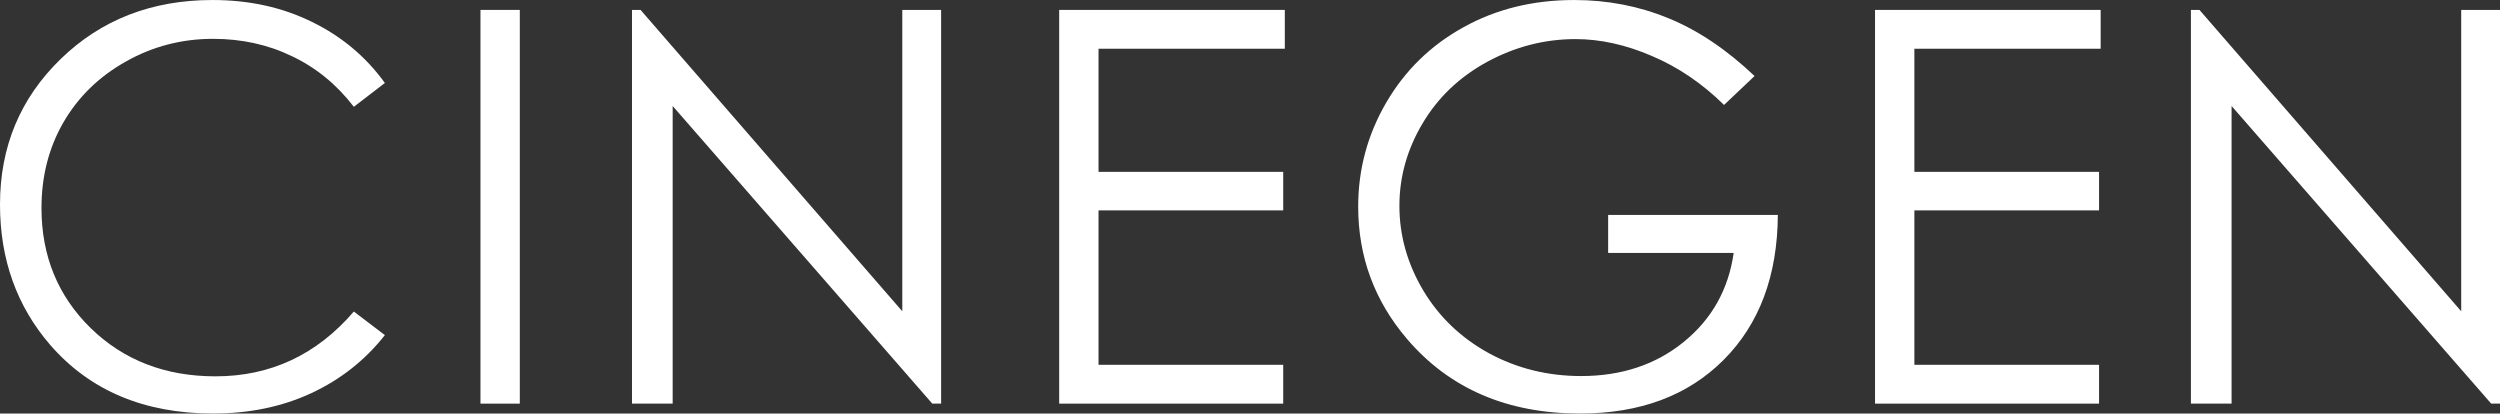 <?xml version="1.0" encoding="UTF-8" standalone="no"?>
<!-- Created with Inkscape (http://www.inkscape.org/) -->

<svg
   xmlns:dc="http://purl.org/dc/elements/1.1/"
   xmlns:cc="http://creativecommons.org/ns#"
   xmlns:rdf="http://www.w3.org/1999/02/22-rdf-syntax-ns#"
   xmlns:svg="http://www.w3.org/2000/svg"
   xmlns="http://www.w3.org/2000/svg"
   xmlns:sodipodi="http://sodipodi.sourceforge.net/DTD/sodipodi-0.dtd"
   xmlns:inkscape="http://www.inkscape.org/namespaces/inkscape"
   width="27.301mm"
   height="4.516mm"
   viewBox="0 0 96.734 16"
   id="svg4261"
   version="1.1"
   inkscape:version="0.91 r13725"
   sodipodi:docname="20160809 - Cinegen Logo Text Century Gothic Single.svg">
  <rect x="0" y="0" width="96.734" height="16" fill="#333333" stroke="none"/>
  <defs
     id="defs4263" />
  <sodipodi:namedview
     id="base"
     pagecolor="#ffffff"
     bordercolor="#666666"
     borderopacity="1.0"
     inkscape:pageopacity="0.0"
     inkscape:pageshadow="2"
     inkscape:zoom="15.051521"
     inkscape:cx="48.367205"
     inkscape:cy="8.0000011"
     inkscape:document-units="px"
     inkscape:current-layer="layer1"
     showgrid="false"
     inkscape:showpageshadow="false"
     fit-margin-top="0"
     fit-margin-left="0"
     fit-margin-right="0"
     fit-margin-bottom="0"
     inkscape:window-width="1920"
     inkscape:window-height="1155"
     inkscape:window-x="1920"
     inkscape:window-y="1"
     inkscape:window-maximized="1" />
  <g
     inkscape:label="Layer 1"
     inkscape:groupmode="layer"
     id="layer1"
     transform="translate(-128.146,-187.28)">
    <g
       id="g4893">
      <path
         d="M 143.038,190.49 141.837,191.412 Q 140.843,190.118 139.445,189.455 138.057,188.782 136.39,188.782 134.567,188.782 133.014,189.662 131.46,190.532 130.601,192.013 129.751,193.483 129.751,195.327 129.751,198.112 131.657,199.977 133.573,201.841 136.483,201.841 139.683,201.841 141.837,199.334 L 143.038,200.246 Q 141.899,201.696 140.19,202.493 138.492,203.28 136.39,203.28 132.392,203.28 130.083,200.619 128.146,198.371 128.146,195.192 128.146,191.847 130.487,189.569 132.838,187.28 136.369,187.28 138.502,187.28 140.221,188.129 141.94,188.968 143.038,190.49 Z"
         style="font-style:normal;font-variant:normal;font-weight:normal;font-stretch:normal;font-size:medium;line-height:125%;font-family:'Century Gothic';-inkscape-font-specification:'Century Gothic';letter-spacing:4.28px;word-spacing:0px;fill:#ffffff;fill-opacity:1;stroke:none;stroke-width:1px;stroke-linecap:butt;stroke-linejoin:miter;stroke-opacity:1"
         id="path4171"
         inkscape:connector-curvature="0" />
      <path
         d="M 146.737,187.663 148.259,187.663 148.259,202.897 146.737,202.897 146.737,187.663 Z"
         style="font-style:normal;font-variant:normal;font-weight:normal;font-stretch:normal;font-size:medium;line-height:125%;font-family:'Century Gothic';-inkscape-font-specification:'Century Gothic';letter-spacing:4.28px;word-spacing:0px;fill:#ffffff;fill-opacity:1;stroke:none;stroke-width:1px;stroke-linecap:butt;stroke-linejoin:miter;stroke-opacity:1"
         id="path4173"
         inkscape:connector-curvature="0" />
      <path
         d="M 152.6,202.897 152.6,187.663 152.931,187.663 163.059,199.324 163.059,187.663 164.561,187.663 164.561,202.897 164.219,202.897 154.174,191.381 154.174,202.897 152.6,202.897 Z"
         style="font-style:normal;font-variant:normal;font-weight:normal;font-stretch:normal;font-size:medium;line-height:125%;font-family:'Century Gothic';-inkscape-font-specification:'Century Gothic';letter-spacing:4.28px;word-spacing:0px;fill:#ffffff;fill-opacity:1;stroke:none;stroke-width:1px;stroke-linecap:butt;stroke-linejoin:miter;stroke-opacity:1"
         id="path4175"
         inkscape:connector-curvature="0" />
      <path
         d="M 169.13,187.663 177.86,187.663 177.86,189.165 170.652,189.165 170.652,193.929 177.798,193.929 177.798,195.42 170.652,195.42 170.652,201.395 177.798,201.395 177.798,202.897 169.13,202.897 169.13,187.663 Z"
         style="font-style:normal;font-variant:normal;font-weight:normal;font-stretch:normal;font-size:medium;line-height:125%;font-family:'Century Gothic';-inkscape-font-specification:'Century Gothic';letter-spacing:4.28px;word-spacing:0px;fill:#ffffff;fill-opacity:1;stroke:none;stroke-width:1px;stroke-linecap:butt;stroke-linejoin:miter;stroke-opacity:1"
         id="path4177"
         inkscape:connector-curvature="0" />
      <path
         d="M 196.036,190.221 194.856,191.34 Q 193.582,190.087 192.059,189.444 190.547,188.792 189.108,188.792 187.316,188.792 185.69,189.672 184.075,190.553 183.184,192.065 182.294,193.566 182.294,195.244 182.294,196.963 183.215,198.516 184.137,200.059 185.763,200.95 187.389,201.83 189.325,201.83 191.676,201.83 193.302,200.505 194.928,199.179 195.228,197.066 L 190.371,197.066 190.371,195.596 196.937,195.596 Q 196.916,199.127 194.835,201.209 192.764,203.28 189.284,203.28 185.059,203.28 182.594,200.401 180.699,198.185 180.699,195.275 180.699,193.11 181.786,191.246 182.874,189.382 184.769,188.336 186.664,187.28 189.056,187.28 190.993,187.28 192.701,187.984 194.41,188.678 196.036,190.221 Z"
         style="font-style:normal;font-variant:normal;font-weight:normal;font-stretch:normal;font-size:medium;line-height:125%;font-family:'Century Gothic';-inkscape-font-specification:'Century Gothic';letter-spacing:4.28px;word-spacing:0px;fill:#ffffff;fill-opacity:1;stroke:none;stroke-width:1px;stroke-linecap:butt;stroke-linejoin:miter;stroke-opacity:1"
         id="path4179"
         inkscape:connector-curvature="0" />
      <path
         d="M 200.698,187.663 209.428,187.663 209.428,189.165 202.22,189.165 202.22,193.929 209.366,193.929 209.366,195.42 202.22,195.42 202.22,201.395 209.366,201.395 209.366,202.897 200.698,202.897 200.698,187.663 Z"
         style="font-style:normal;font-variant:normal;font-weight:normal;font-stretch:normal;font-size:medium;line-height:125%;font-family:'Century Gothic';-inkscape-font-specification:'Century Gothic';letter-spacing:4.28px;word-spacing:0px;fill:#ffffff;fill-opacity:1;stroke:none;stroke-width:1px;stroke-linecap:butt;stroke-linejoin:miter;stroke-opacity:1"
         id="path4181"
         inkscape:connector-curvature="0" />
      <path
         d="M 212.92,202.897 212.92,187.663 213.251,187.663 223.379,199.324 223.379,187.663 224.881,187.663 224.881,202.897 224.539,202.897 214.494,191.381 214.494,202.897 212.92,202.897 Z"
         style="font-style:normal;font-variant:normal;font-weight:normal;font-stretch:normal;font-size:medium;line-height:125%;font-family:'Century Gothic';-inkscape-font-specification:'Century Gothic';letter-spacing:4.28px;word-spacing:0px;fill:#ffffff;fill-opacity:1;stroke:none;stroke-width:1px;stroke-linecap:butt;stroke-linejoin:miter;stroke-opacity:1"
         id="path4183"
         inkscape:connector-curvature="0" />
    </g>
  </g>
</svg>
